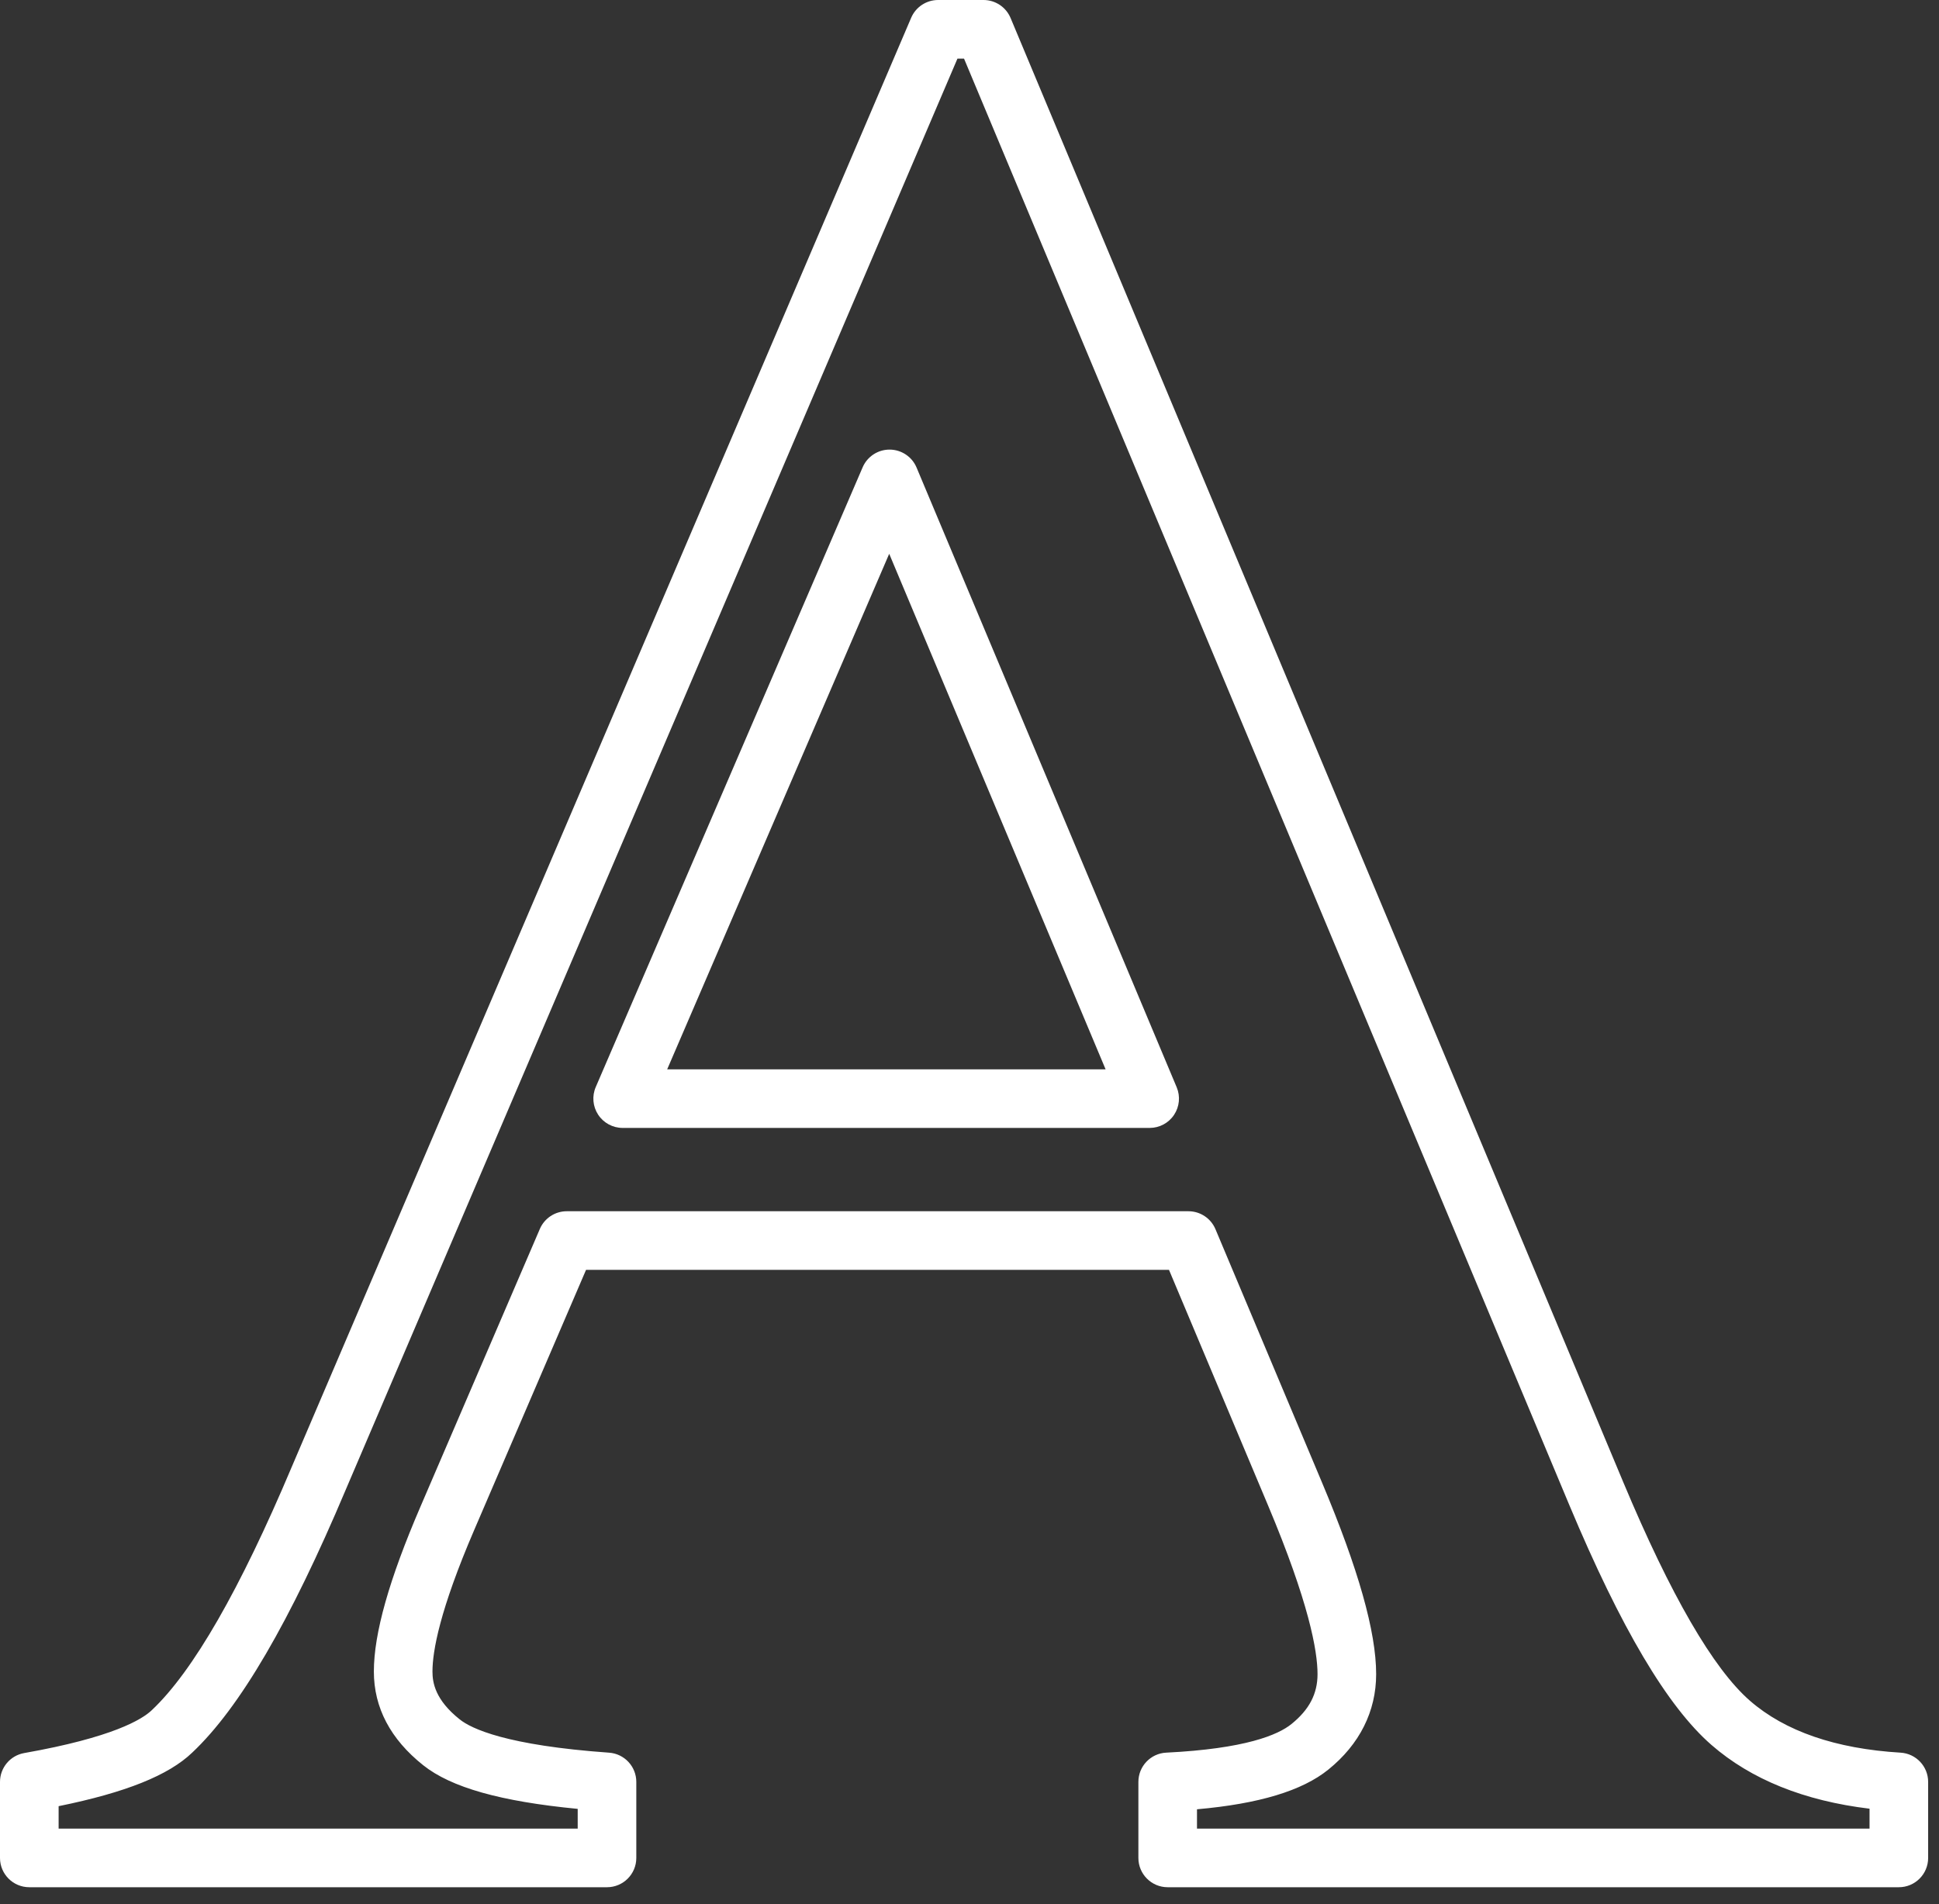 <?xml version="1.0" encoding="utf-8"?>
<svg width="112px" height="110px" viewBox="0 0 112 110" version="1.1" xmlns="http://www.w3.org/2000/svg" xmlns:xlink="http://www.w3.org/1999/xlink">
    <rect x="0" y="0" width="112" height="110" fill="#333333" stroke="none"/>
    <g id="Page-1" stroke="none" stroke-width="1" fill="none" fill-rule="evenodd">
        <g id="Wall_Progetti-Copy-3" transform="translate(-1097, -1922)" fill="#FFFFFF">
            <g id="Build-what-you-are" transform="translate(0, 1538)">
                <g id="brand-activation" transform="translate(1048, 384)">
                    <g id="A" transform="translate(49, 0)">
                        <path d="M38.538,61.769 L63.861,61.769 L51.362,31.99 L38.538,61.769 Z M66.407,65.154 L35.966,65.154 C35.396,65.154 34.865,64.868 34.552,64.392 C34.239,63.916 34.186,63.315 34.412,62.792 L49.828,26.994 C50.095,26.373 50.707,25.971 51.382,25.971 L51.391,25.971 C52.069,25.975 52.681,26.383 52.943,27.009 L67.968,62.807 C68.187,63.329 68.13,63.927 67.816,64.399 C67.503,64.871 66.974,65.154 66.407,65.154 L66.407,65.154 Z" id="Fill-4"></path>
                        <path d="M69.14,105.63 L107.988,105.63 L107.988,104.479 C104.213,104.025 101.147,102.79 98.857,100.796 C96.31,98.577 93.624,94.044 90.646,86.937 L55.684,3.386 L55.304,3.386 L19.972,86.049 C16.752,93.682 13.849,98.653 11.102,101.239 C9.739,102.548 7.266,103.544 3.386,104.333 L3.386,105.63 L33.369,105.63 L33.369,104.489 C28.909,104.06 26.053,103.249 24.445,101.968 C22.554,100.463 21.595,98.642 21.595,96.557 C21.595,94.354 22.474,91.241 24.283,87.039 L31.182,70.991 C31.449,70.37 32.06,69.967 32.736,69.967 L68.647,69.967 C69.328,69.967 69.943,70.376 70.207,71.004 L76.357,85.627 C78.464,90.635 79.489,94.26 79.489,96.707 C79.489,98.856 78.532,100.764 76.722,102.224 C75.212,103.443 72.723,104.196 69.14,104.513 L69.14,105.63 Z M109.68,109.015 L67.447,109.015 C66.513,109.015 65.755,108.258 65.755,107.323 L65.755,102.931 C65.755,102.029 66.463,101.285 67.364,101.241 C71.929,101.016 73.816,100.219 74.595,99.59 C75.624,98.76 76.103,97.844 76.103,96.707 C76.103,95.359 75.606,92.571 73.236,86.94 L67.523,73.353 L33.851,73.353 L27.392,88.377 C25.399,93.008 24.98,95.382 24.98,96.557 C24.98,97.205 25.143,98.197 26.554,99.32 C27.228,99.857 29.243,100.82 35.182,101.243 C36.067,101.306 36.754,102.043 36.754,102.931 L36.754,107.323 C36.754,108.258 35.996,109.015 35.061,109.015 L1.693,109.015 C0.758,109.015 0,108.258 0,107.323 L0,102.931 C0,102.11 0.59,101.407 1.398,101.265 C6.504,100.363 8.208,99.325 8.77,98.786 C11.145,96.549 13.862,91.823 16.856,84.725 L52.63,1.028 C52.896,0.405 53.509,-0 54.186,-0 L56.811,-0 C57.494,-0 58.109,0.41 58.373,1.04 L93.768,85.63 C96.503,92.155 98.963,96.399 101.08,98.243 C103.106,100.007 106.034,101.016 109.782,101.242 C110.675,101.296 111.373,102.036 111.373,102.931 L111.373,107.323 C111.373,108.258 110.615,109.015 109.68,109.015 L109.68,109.015 Z" id="Fill-1"></path>
                    </g>
                </g>
            </g>
        </g>
    </g>
</svg>
